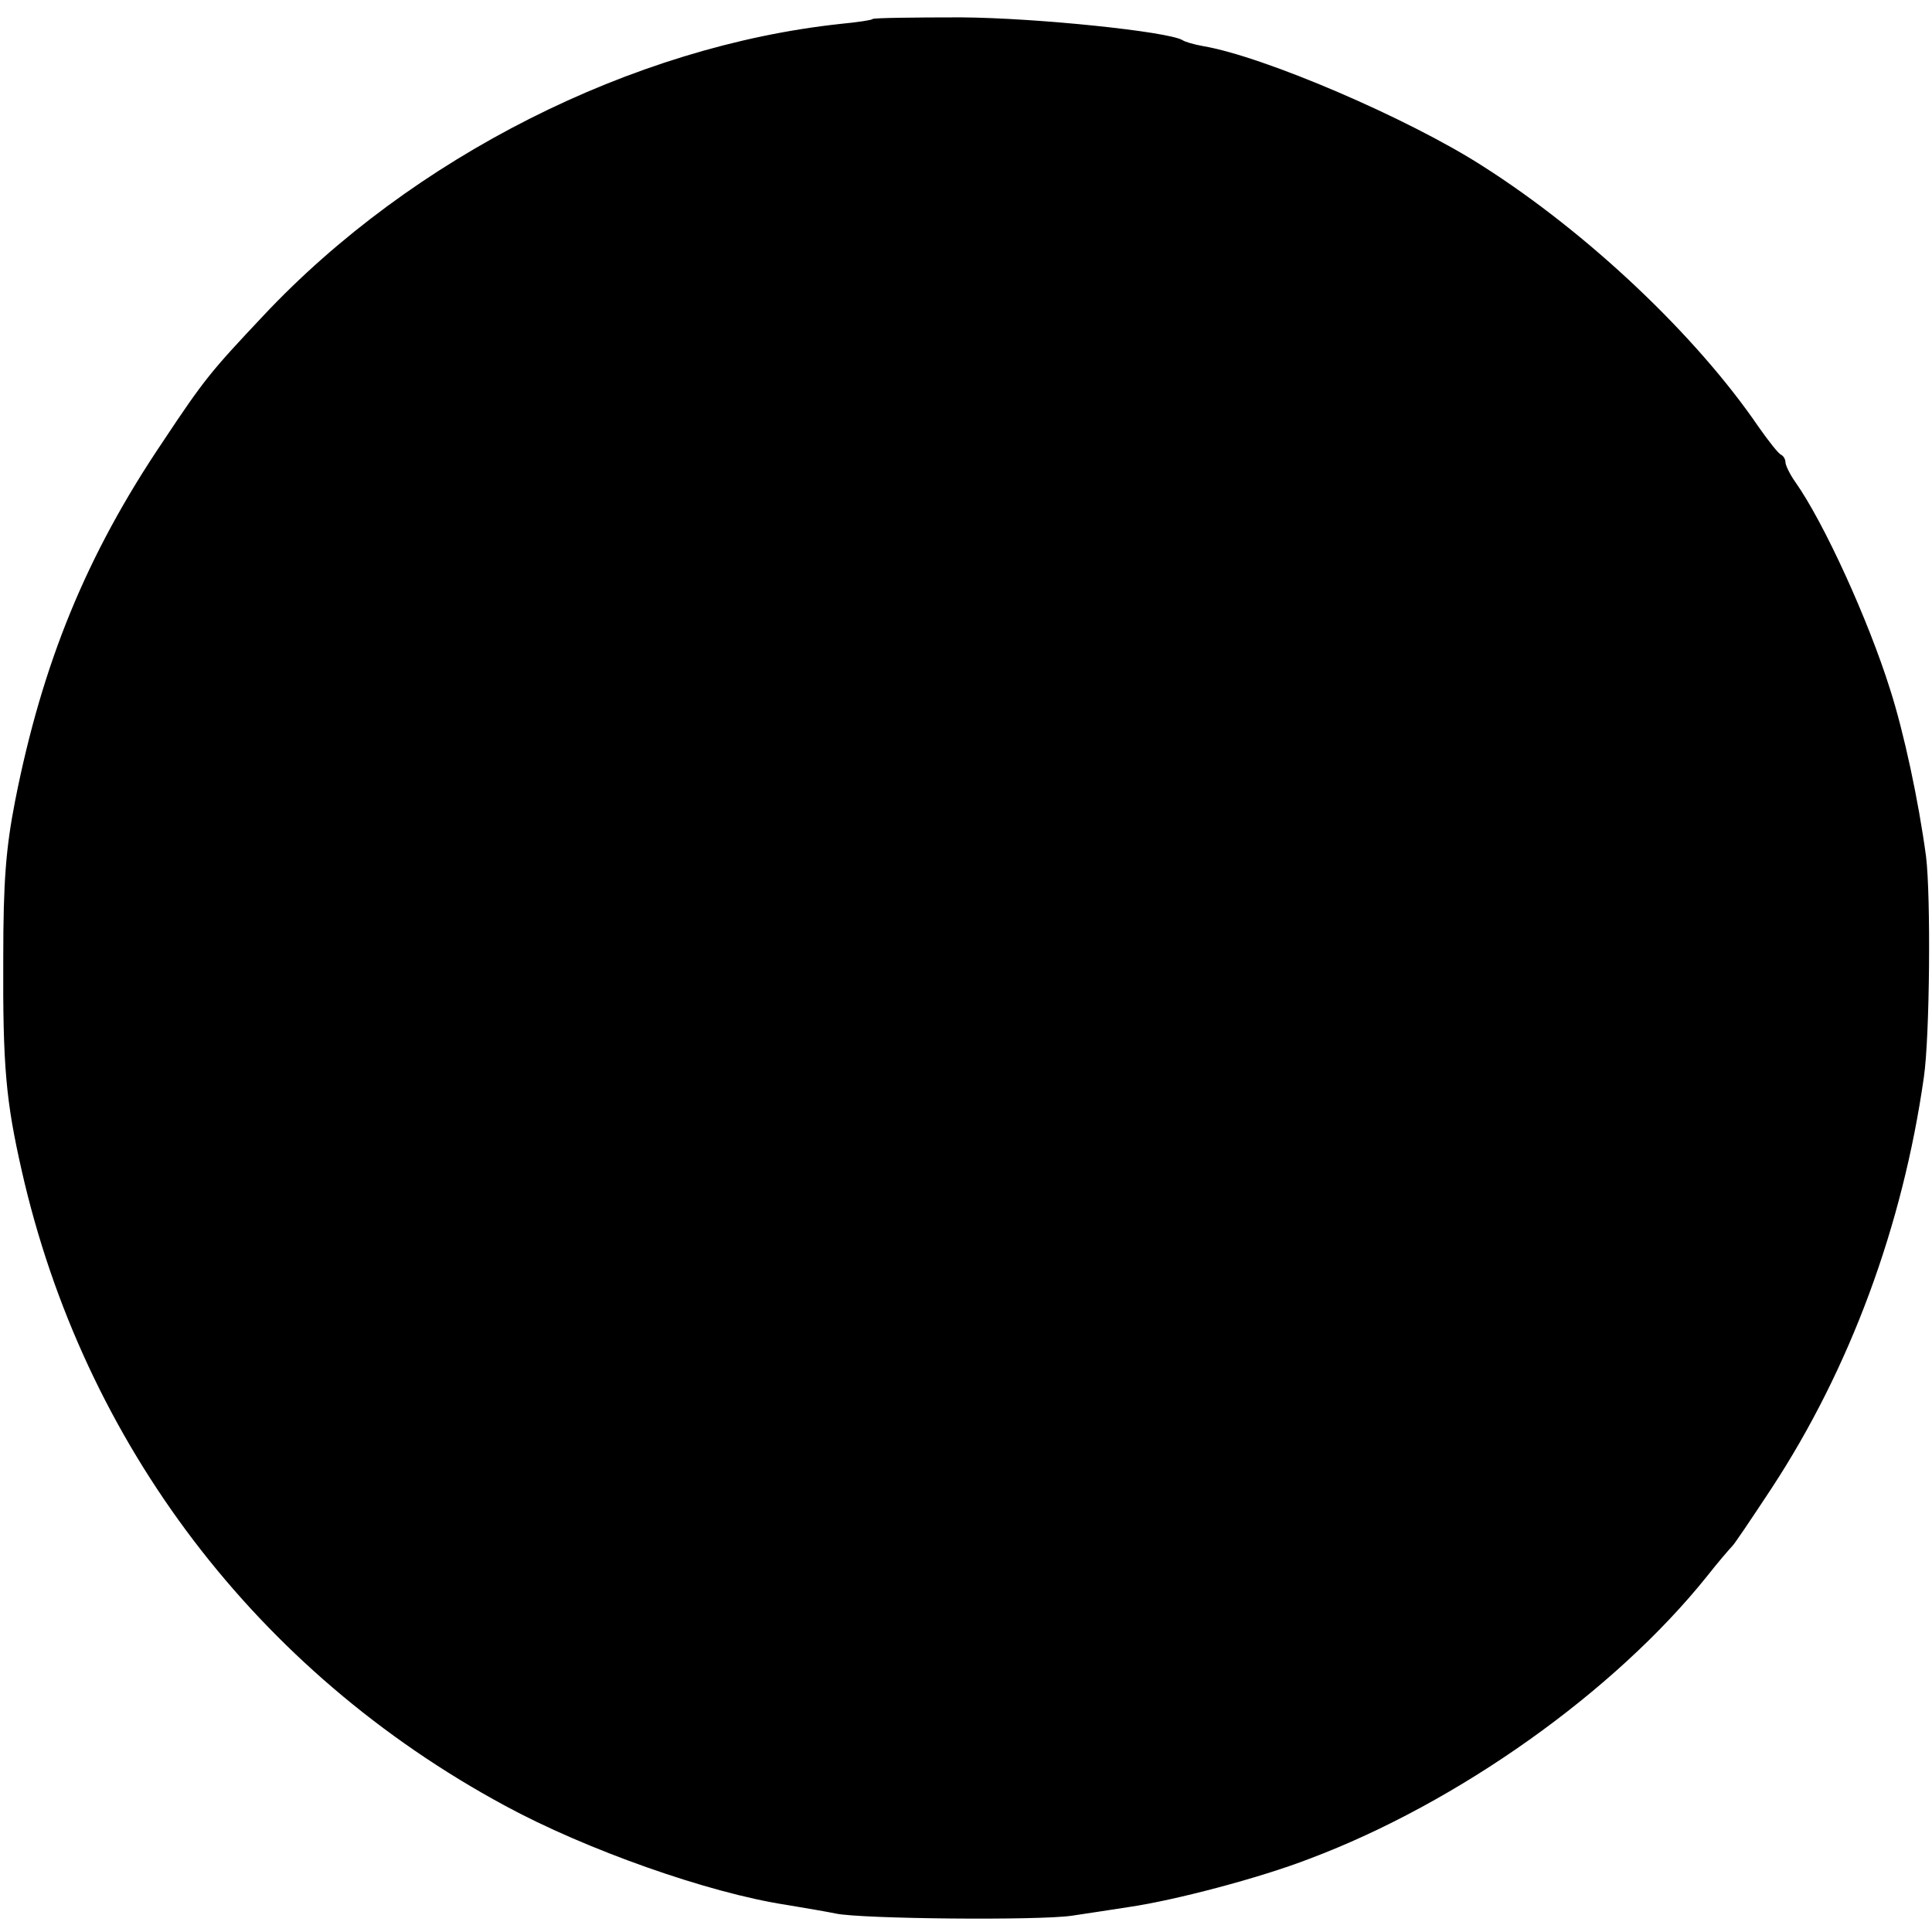 <?xml version="1.0" standalone="no"?>
<!DOCTYPE svg PUBLIC "-//W3C//DTD SVG 20010904//EN"
 "http://www.w3.org/TR/2001/REC-SVG-20010904/DTD/svg10.dtd">
<svg version="1.0" xmlns="http://www.w3.org/2000/svg"
 width="356pt" height="356pt" viewBox="0 0 356 356"
 preserveAspectRatio="xMidYMid meet">
<g transform="translate(0,356) scale(0.1,-0.1)"
fill="#000000" stroke="none">
<path d="M1608 3525 c-1 -2 -28 -6 -59 -9 -383 -41 -789 -245 -1064 -538 -96
-102 -108 -116 -185 -232 -141 -209 -222 -408 -272 -661 -17 -87 -22 -148 -22
-290 -1 -201 5 -264 34 -392 114 -503 433 -923 890 -1170 149 -81 375 -161
519 -183 36 -6 77 -13 91 -16 47 -10 375 -13 435 -4 33 5 80 12 105 16 83 12
240 53 333 89 274 103 562 308 732 520 22 28 43 52 46 55 4 3 36 51 73 107
145 221 242 484 281 758 11 75 13 334 4 407 -14 104 -41 229 -66 307 -40 128
-122 308 -175 383 -10 14 -18 31 -18 36 0 6 -4 12 -8 14 -5 2 -23 25 -42 52
-114 167 -313 356 -508 480 -137 88 -403 202 -515 221 -17 3 -34 8 -38 11 -27
16 -269 41 -408 42 -88 0 -161 -1 -163 -3z"/>
</g>
</svg>
